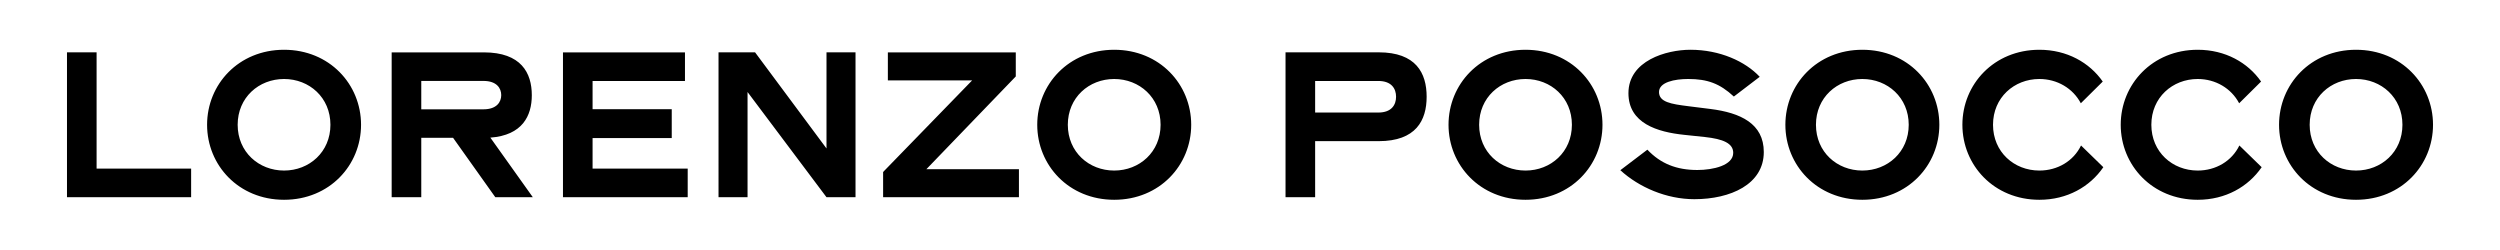 <?xml version="1.0" encoding="utf-8"?>
<!-- Generator: Adobe Illustrator 27.2.0, SVG Export Plug-In . SVG Version: 6.00 Build 0)  -->
<svg version="1.1" id="Livello_1" xmlns="http://www.w3.org/2000/svg" xmlns:xlink="http://www.w3.org/1999/xlink" x="0px" y="0px"
	 viewBox="0 0 595.28 59.42" style="enable-background:new 0 0 595.28 59.42;" xml:space="preserve">
<style type="text/css">
	.st0{clip-path:url(#SVGID_00000024703918770804090300000001723715136562567067_);}
</style>
<g>
	<defs>
		<rect id="SVGID_1_" x="15.95" y="11.85" width="563.39" height="35.72"/>
	</defs>
	<clipPath id="SVGID_00000048464609653493009860000003996096360747020208_">
		<use xlink:href="#SVGID_1_"  style="overflow:visible;"/>
	</clipPath>
	<path style="clip-path:url(#SVGID_00000048464609653493009860000003996096360747020208_);" d="M549.96,29.71
		c0-6.49,5.03-10.9,11.04-10.9s11.05,4.42,11.05,10.9s-5.03,10.9-11.05,10.9S549.96,36.2,549.96,29.71 M561,47.57
		c10.81,0,18.33-8.22,18.33-17.86S571.81,11.85,561,11.85c-10.81,0-18.33,8.22-18.33,17.86S550.19,47.57,561,47.57 M523.3,47.57
		c6.63,0,12.03-3.1,15.23-7.76l-5.31-5.17c-1.79,3.71-5.59,5.97-9.92,5.97c-6.02,0-11.04-4.42-11.04-10.9s5.03-10.9,11.04-10.9
		c4.23,0,7.99,2.21,9.87,5.78l5.22-5.17c-3.15-4.51-8.51-7.57-15.09-7.57c-10.81,0-18.33,8.22-18.33,17.86S512.49,47.57,523.3,47.57
		 M485.6,47.57c6.63,0,12.03-3.1,15.23-7.76l-5.31-5.17c-1.79,3.71-5.59,5.97-9.92,5.97c-6.02,0-11.04-4.42-11.04-10.9
		s5.03-10.9,11.04-10.9c4.23,0,7.99,2.21,9.87,5.78l5.22-5.17c-3.15-4.51-8.51-7.57-15.09-7.57c-10.81,0-18.33,8.22-18.33,17.86
		S474.79,47.57,485.6,47.57 M432.4,29.71c0-6.49,5.03-10.9,11.04-10.9s11.05,4.42,11.05,10.9s-5.03,10.9-11.05,10.9
		S432.4,36.2,432.4,29.71 M443.45,47.57c10.81,0,18.33-8.22,18.33-17.86s-7.52-17.86-18.33-17.86s-18.33,8.22-18.33,17.86
		S432.64,47.57,443.45,47.57 M403.44,47.43c8.6,0,16.54-3.53,16.54-11.23c0-6.77-5.55-9.35-12.69-10.25l-5.26-0.66
		c-4.18-0.52-7-0.99-7-3.38c0-2.35,3.71-3.1,6.96-3.1c4.56,0,7.52,1.08,10.86,4.18l6.16-4.7c-3.43-3.67-9.49-6.44-16.5-6.44
		c-5.73,0-14.76,2.59-14.76,10.34c0,7.19,6.91,9.26,13.3,9.92l4.93,0.52c4.32,0.47,6.72,1.5,6.72,3.76c0,3.01-4.79,4.09-8.55,4.09
		c-4.93,0-8.74-1.5-11.89-4.84l-6.44,4.89C390.28,44.61,396.82,47.43,403.44,47.43 M352.2,29.71c0-6.49,5.03-10.9,11.05-10.9
		c6.02,0,11.04,4.42,11.04,10.9s-5.03,10.9-11.04,10.9C357.22,40.61,352.2,36.2,352.2,29.71 M363.24,47.57
		c10.81,0,18.33-8.22,18.33-17.86s-7.52-17.86-18.33-17.86c-10.81,0-18.33,8.22-18.33,17.86S352.43,47.57,363.24,47.57 M313.15,26.8
		v-7.52h15.04c3.2,0,4.23,1.88,4.23,3.76c0,1.88-1.03,3.76-4.23,3.76H313.15z M306.1,46.96h7.05V33.61h15.13
		c8.88,0,11.42-4.94,11.42-10.58s-2.54-10.57-11.42-10.57H306.1V46.96z M254.26,29.71c0-6.49,5.03-10.9,11.04-10.9
		s11.05,4.42,11.05,10.9s-5.03,10.9-11.05,10.9S254.26,36.2,254.26,29.71 M265.31,47.57c10.81,0,18.33-8.22,18.33-17.86
		s-7.52-17.86-18.33-17.86s-18.33,8.22-18.33,17.86S254.5,47.57,265.31,47.57 M210.28,46.96h32.34v-6.67h-22.04l21.29-22.09v-5.73
		h-30.46v6.67h20.07l-21.2,21.81V46.96z M171.09,46.96H178V21.91l18.8,25.05h6.91v-34.5h-6.91v22.89l-17.01-22.89h-8.7V46.96z
		 M134.05,46.96h29.7v-6.81H141.1v-7.28h18.85V26H141.1v-6.72h22v-6.81h-29.05V46.96z M100.31,26.04v-6.77h14.81
		c3.15,0,4.23,1.74,4.23,3.38s-1.08,3.38-4.23,3.38H100.31z M93.26,46.96h7.05V32.81h7.57l10.06,14.15h8.93l-10.11-14.19
		c7.61-0.56,9.87-5.17,9.87-10.1c0-5.31-2.54-10.2-11.42-10.2H93.26V46.96z M56.59,29.71c0-6.49,5.03-10.9,11.05-10.9
		s11.04,4.42,11.04,10.9s-5.03,10.9-11.04,10.9S56.59,36.2,56.59,29.71 M67.64,47.57c10.81,0,18.33-8.22,18.33-17.86
		s-7.52-17.86-18.33-17.86s-18.33,8.22-18.33,17.86S56.83,47.57,67.64,47.57 M15.95,46.96h29.56v-6.81H23V12.46h-7.05V46.96z"/>
</g>
</svg>
